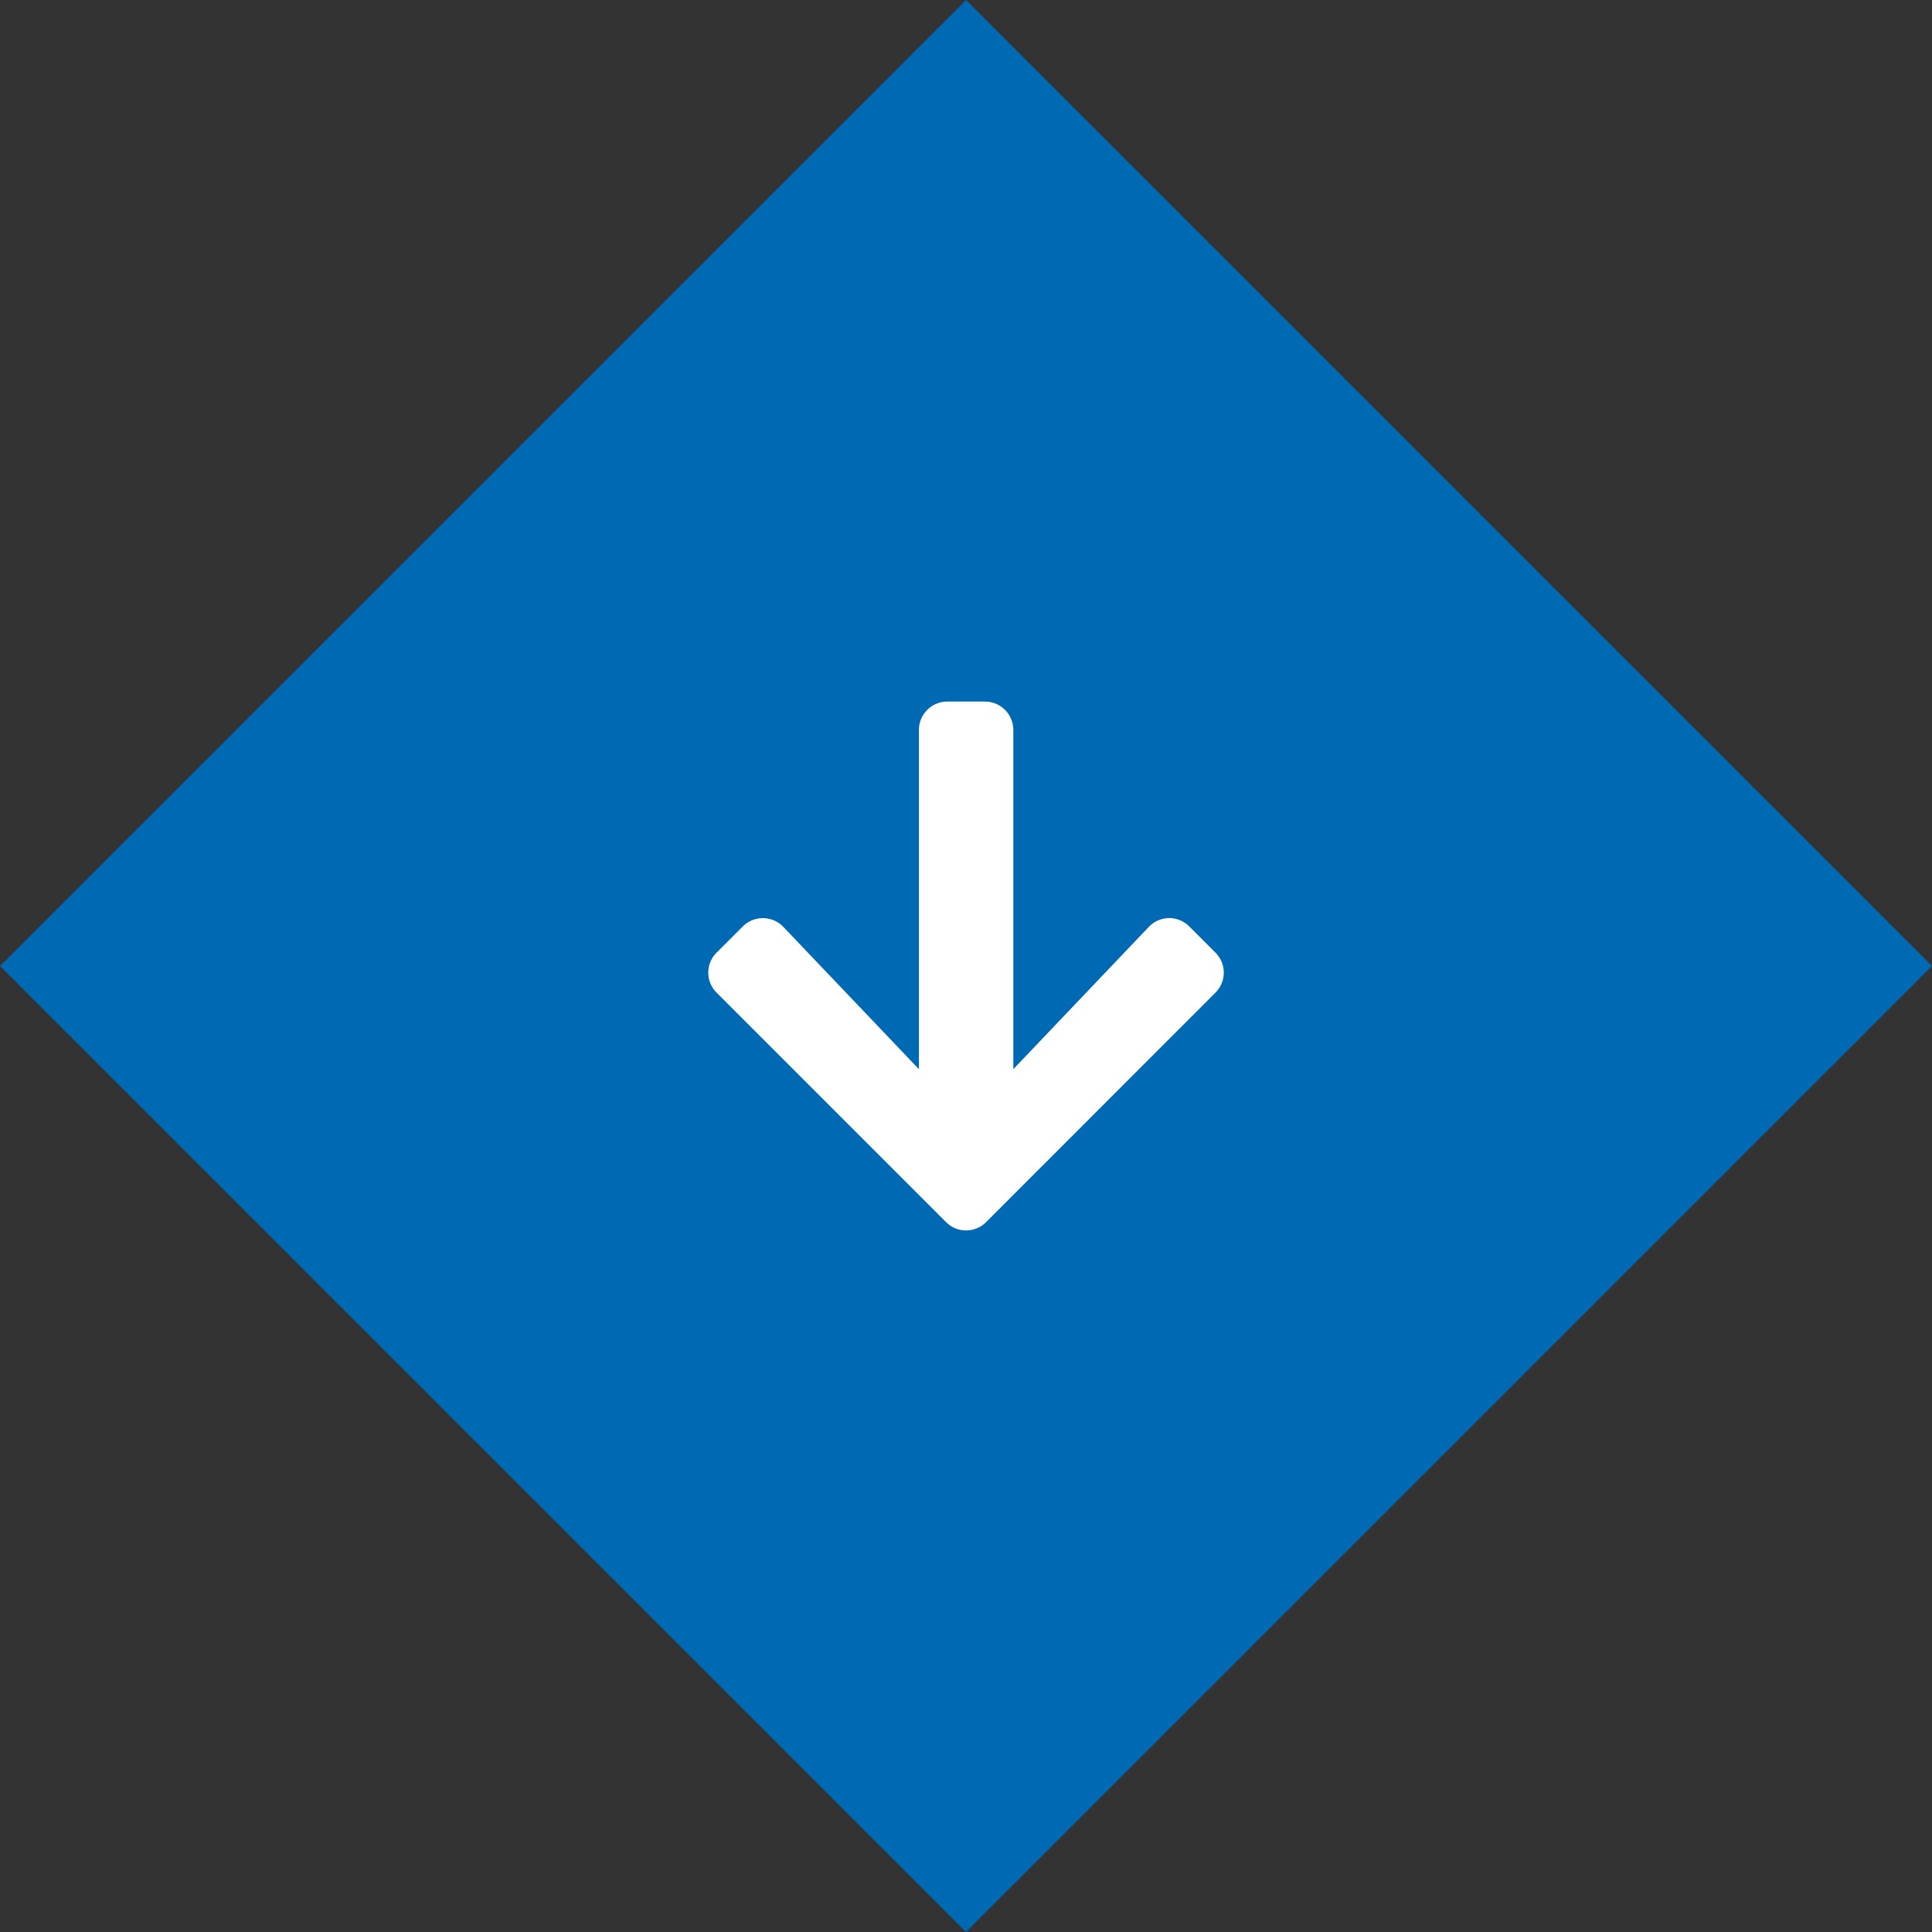 <svg xmlns="http://www.w3.org/2000/svg" width="68" height="68" viewBox="0 0 68 68"><rect x="0" y="0" width="68" height="68" fill="#333333" stroke="none"/><g id="Gruppe_85" data-name="Gruppe 85" transform="translate(-227.229 -655.229)"><g id="Gruppe_52" data-name="Gruppe 52" transform="translate(227.229 655.229)"><rect id="Rechteck_28" data-name="Rechteck 28" width="48.083" height="48.083" transform="translate(68 34) rotate(135)" fill="#0069b4"></rect></g><g id="Gruppe_53" data-name="Gruppe 53" transform="translate(270.302 679.922) rotate(90)"><path id="Icon_awesome-arrow-right" data-name="Icon awesome-arrow-right" d="M7.915,1.215,8.837.293a.993.993,0,0,1,1.408,0l8.077,8.073a.993.993,0,0,1,0,1.408l-8.077,8.077a.993.993,0,0,1-1.409,0l-.922-.922A1,1,0,0,1,7.932,15.5l5.007-4.77H1a1,1,0,0,1-1-1V8.407a1,1,0,0,1,1-1H12.938L7.932,2.64A.991.991,0,0,1,7.915,1.215Z" transform="translate(0)" fill="#fff"></path></g></g></svg>
